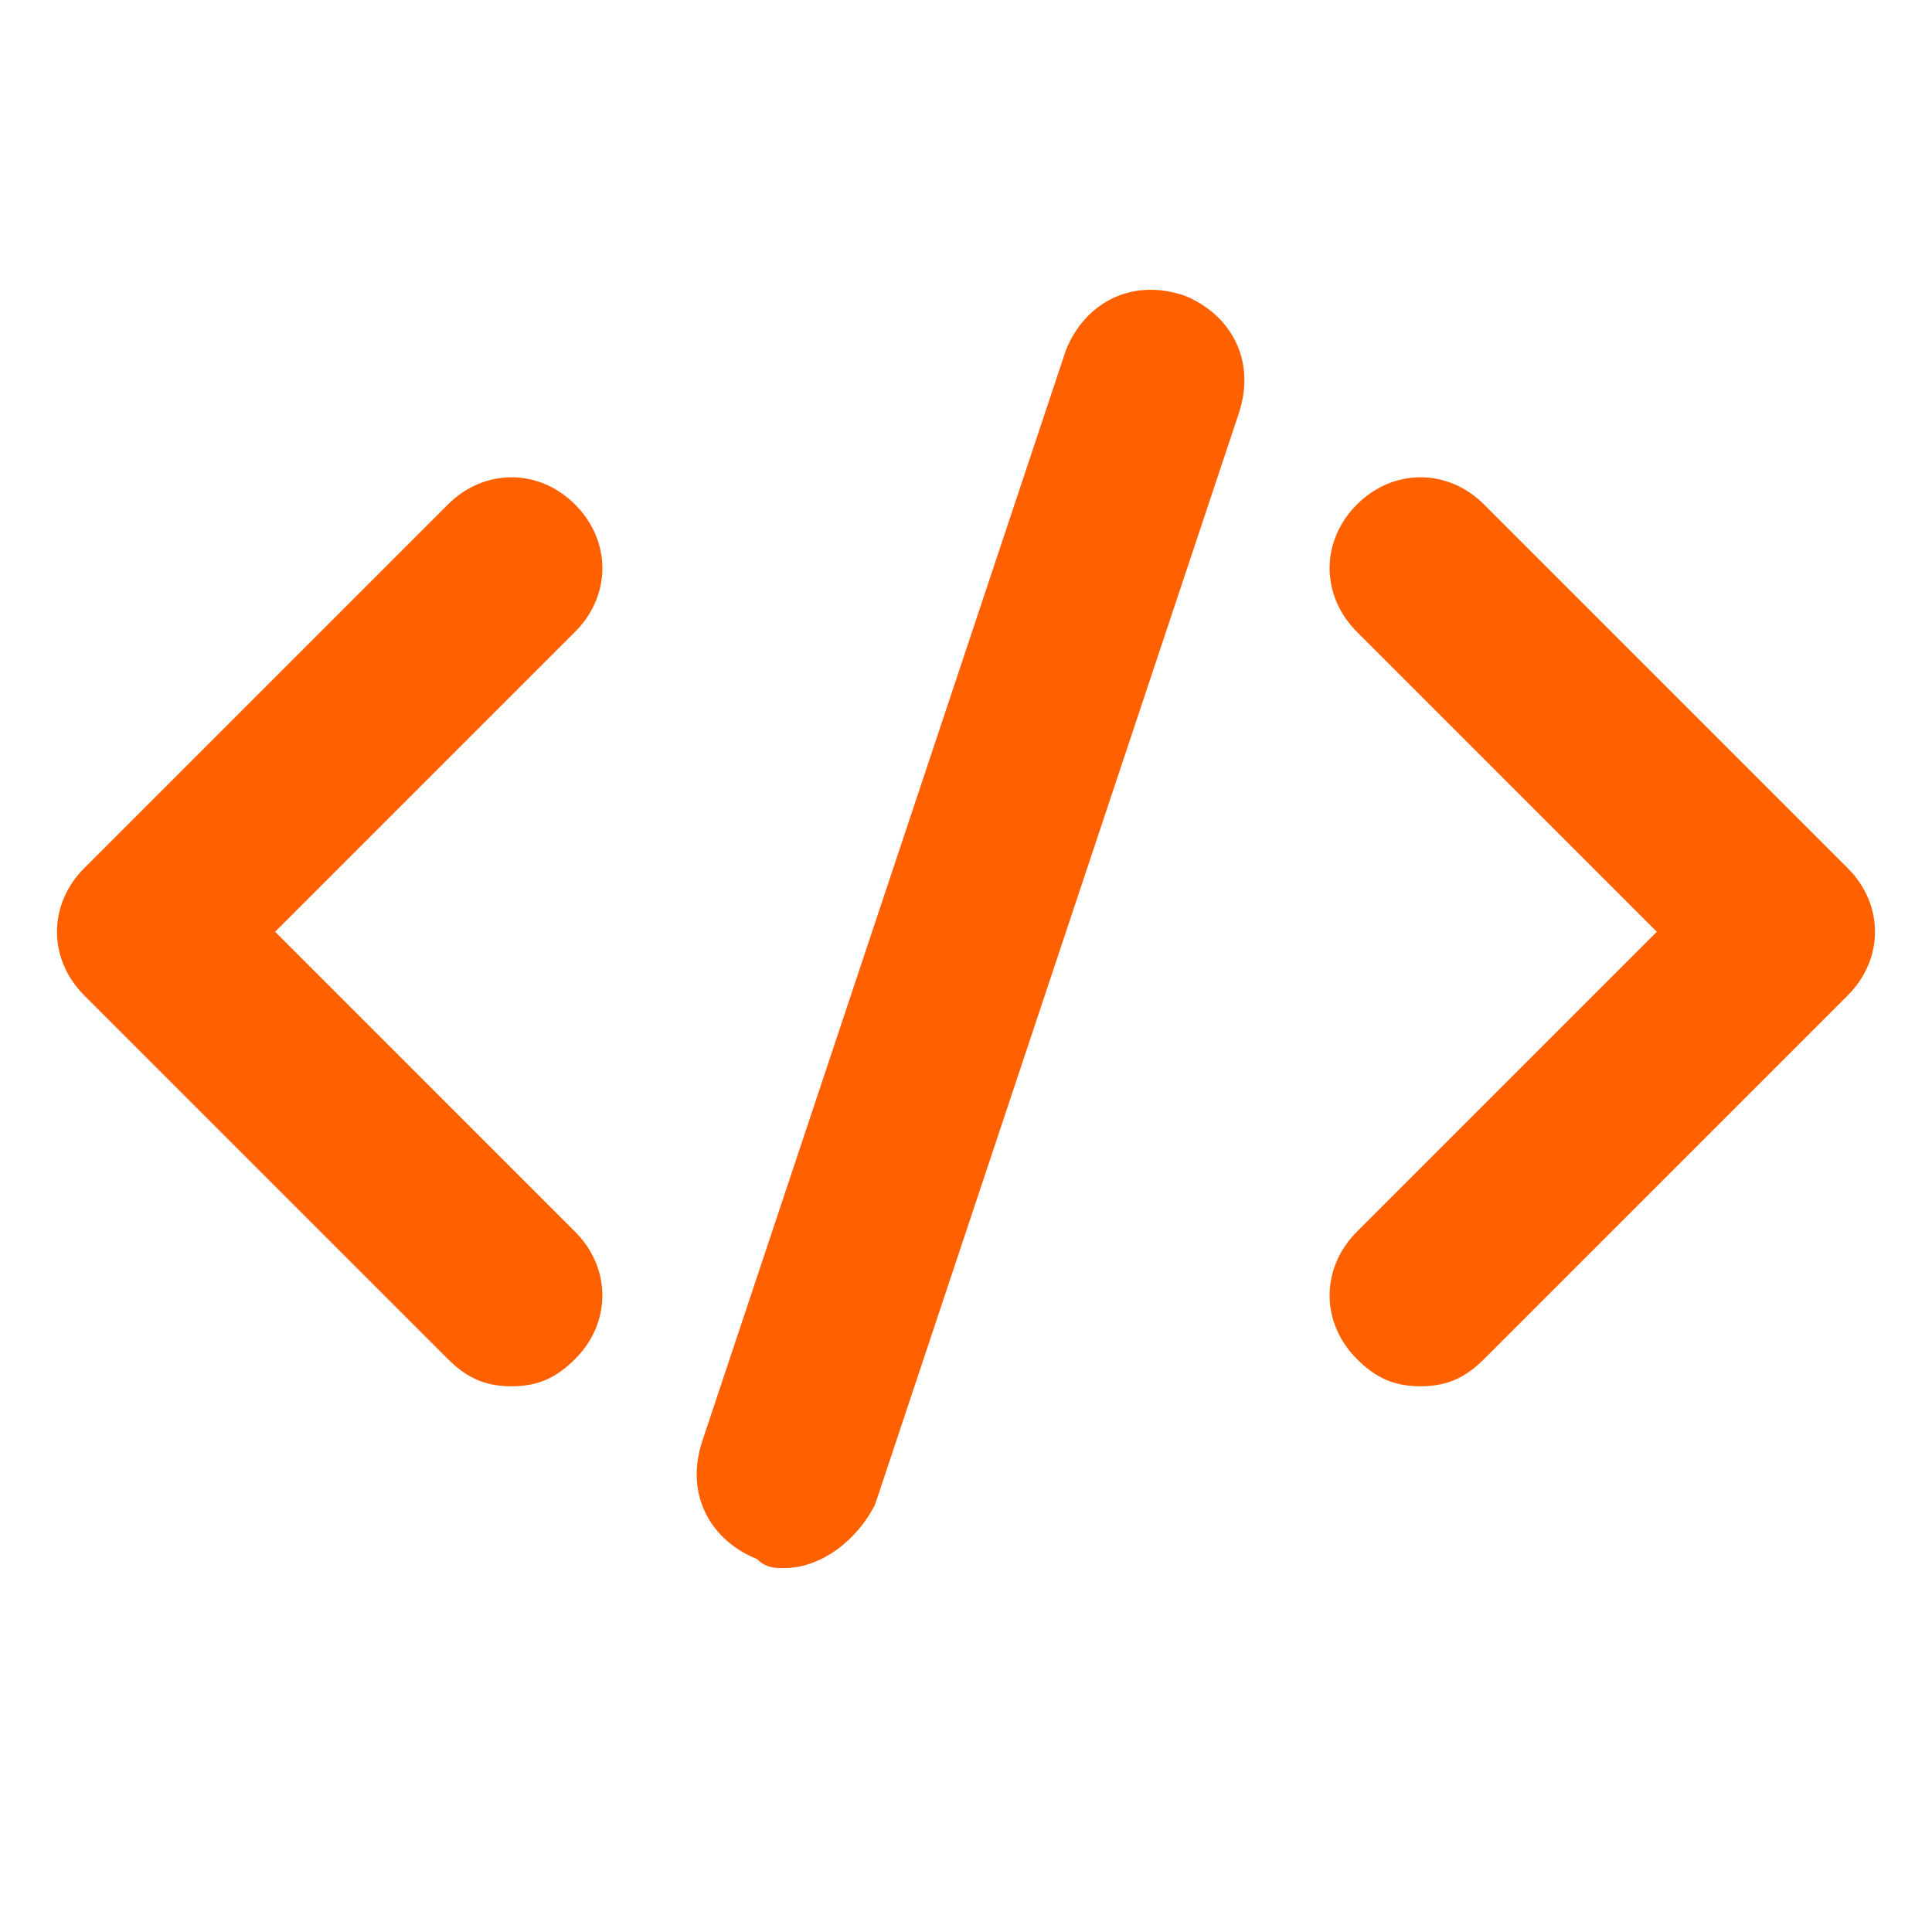 <svg xmlns="http://www.w3.org/2000/svg" xmlns:xlink="http://www.w3.org/1999/xlink" width="1080" zoomAndPan="magnify" viewBox="0 0 810 810" height="1080" preserveAspectRatio="xMidYMid meet" version="1.0"><defs><clipPath id="038b288520"><path d="M 292 121 L 522 121 L 522 657.754 L 292 657.754 Z M 292 121 " clip-rule="nonzero"/></clipPath></defs><path fill="#ff6100" d="M 214.441 581.207 C 203.008 581.207 195.387 577.395 187.766 569.773 L 35.32 417.332 C 20.078 402.086 20.078 379.219 35.32 363.977 L 187.766 211.531 C 203.008 196.289 225.875 196.289 241.121 211.531 C 256.363 226.777 256.363 249.645 241.121 264.887 L 115.355 390.652 L 241.121 516.418 C 256.363 531.664 256.363 554.527 241.121 569.773 C 233.496 577.395 225.875 581.207 214.441 581.207 Z M 214.441 581.207 " fill-opacity="1" fill-rule="nonzero"/><path fill="#ff6100" d="M 595.551 581.207 C 584.117 581.207 576.492 577.395 568.871 569.773 C 553.629 554.527 553.629 531.664 568.871 516.418 L 694.637 390.652 L 568.871 264.887 C 553.629 249.645 553.629 226.777 568.871 211.531 C 584.117 196.289 606.98 196.289 622.227 211.531 L 774.668 363.977 C 789.914 379.219 789.914 402.086 774.668 417.332 L 622.227 569.773 C 614.605 577.395 606.98 581.207 595.551 581.207 Z M 595.551 581.207 " fill-opacity="1" fill-rule="nonzero"/><g clip-path="url(#038b288520)"><path fill="#ff6100" d="M 328.773 657.43 C 324.965 657.43 321.152 657.43 317.34 653.617 C 298.285 645.996 286.852 626.938 294.477 604.074 L 446.918 146.746 C 454.539 127.688 473.594 116.258 496.461 123.879 C 515.516 131.5 526.949 150.555 519.328 173.422 L 366.887 630.75 C 359.262 645.996 344.02 657.43 328.773 657.43 Z M 328.773 657.43 " fill-opacity="1" fill-rule="nonzero"/></g></svg>